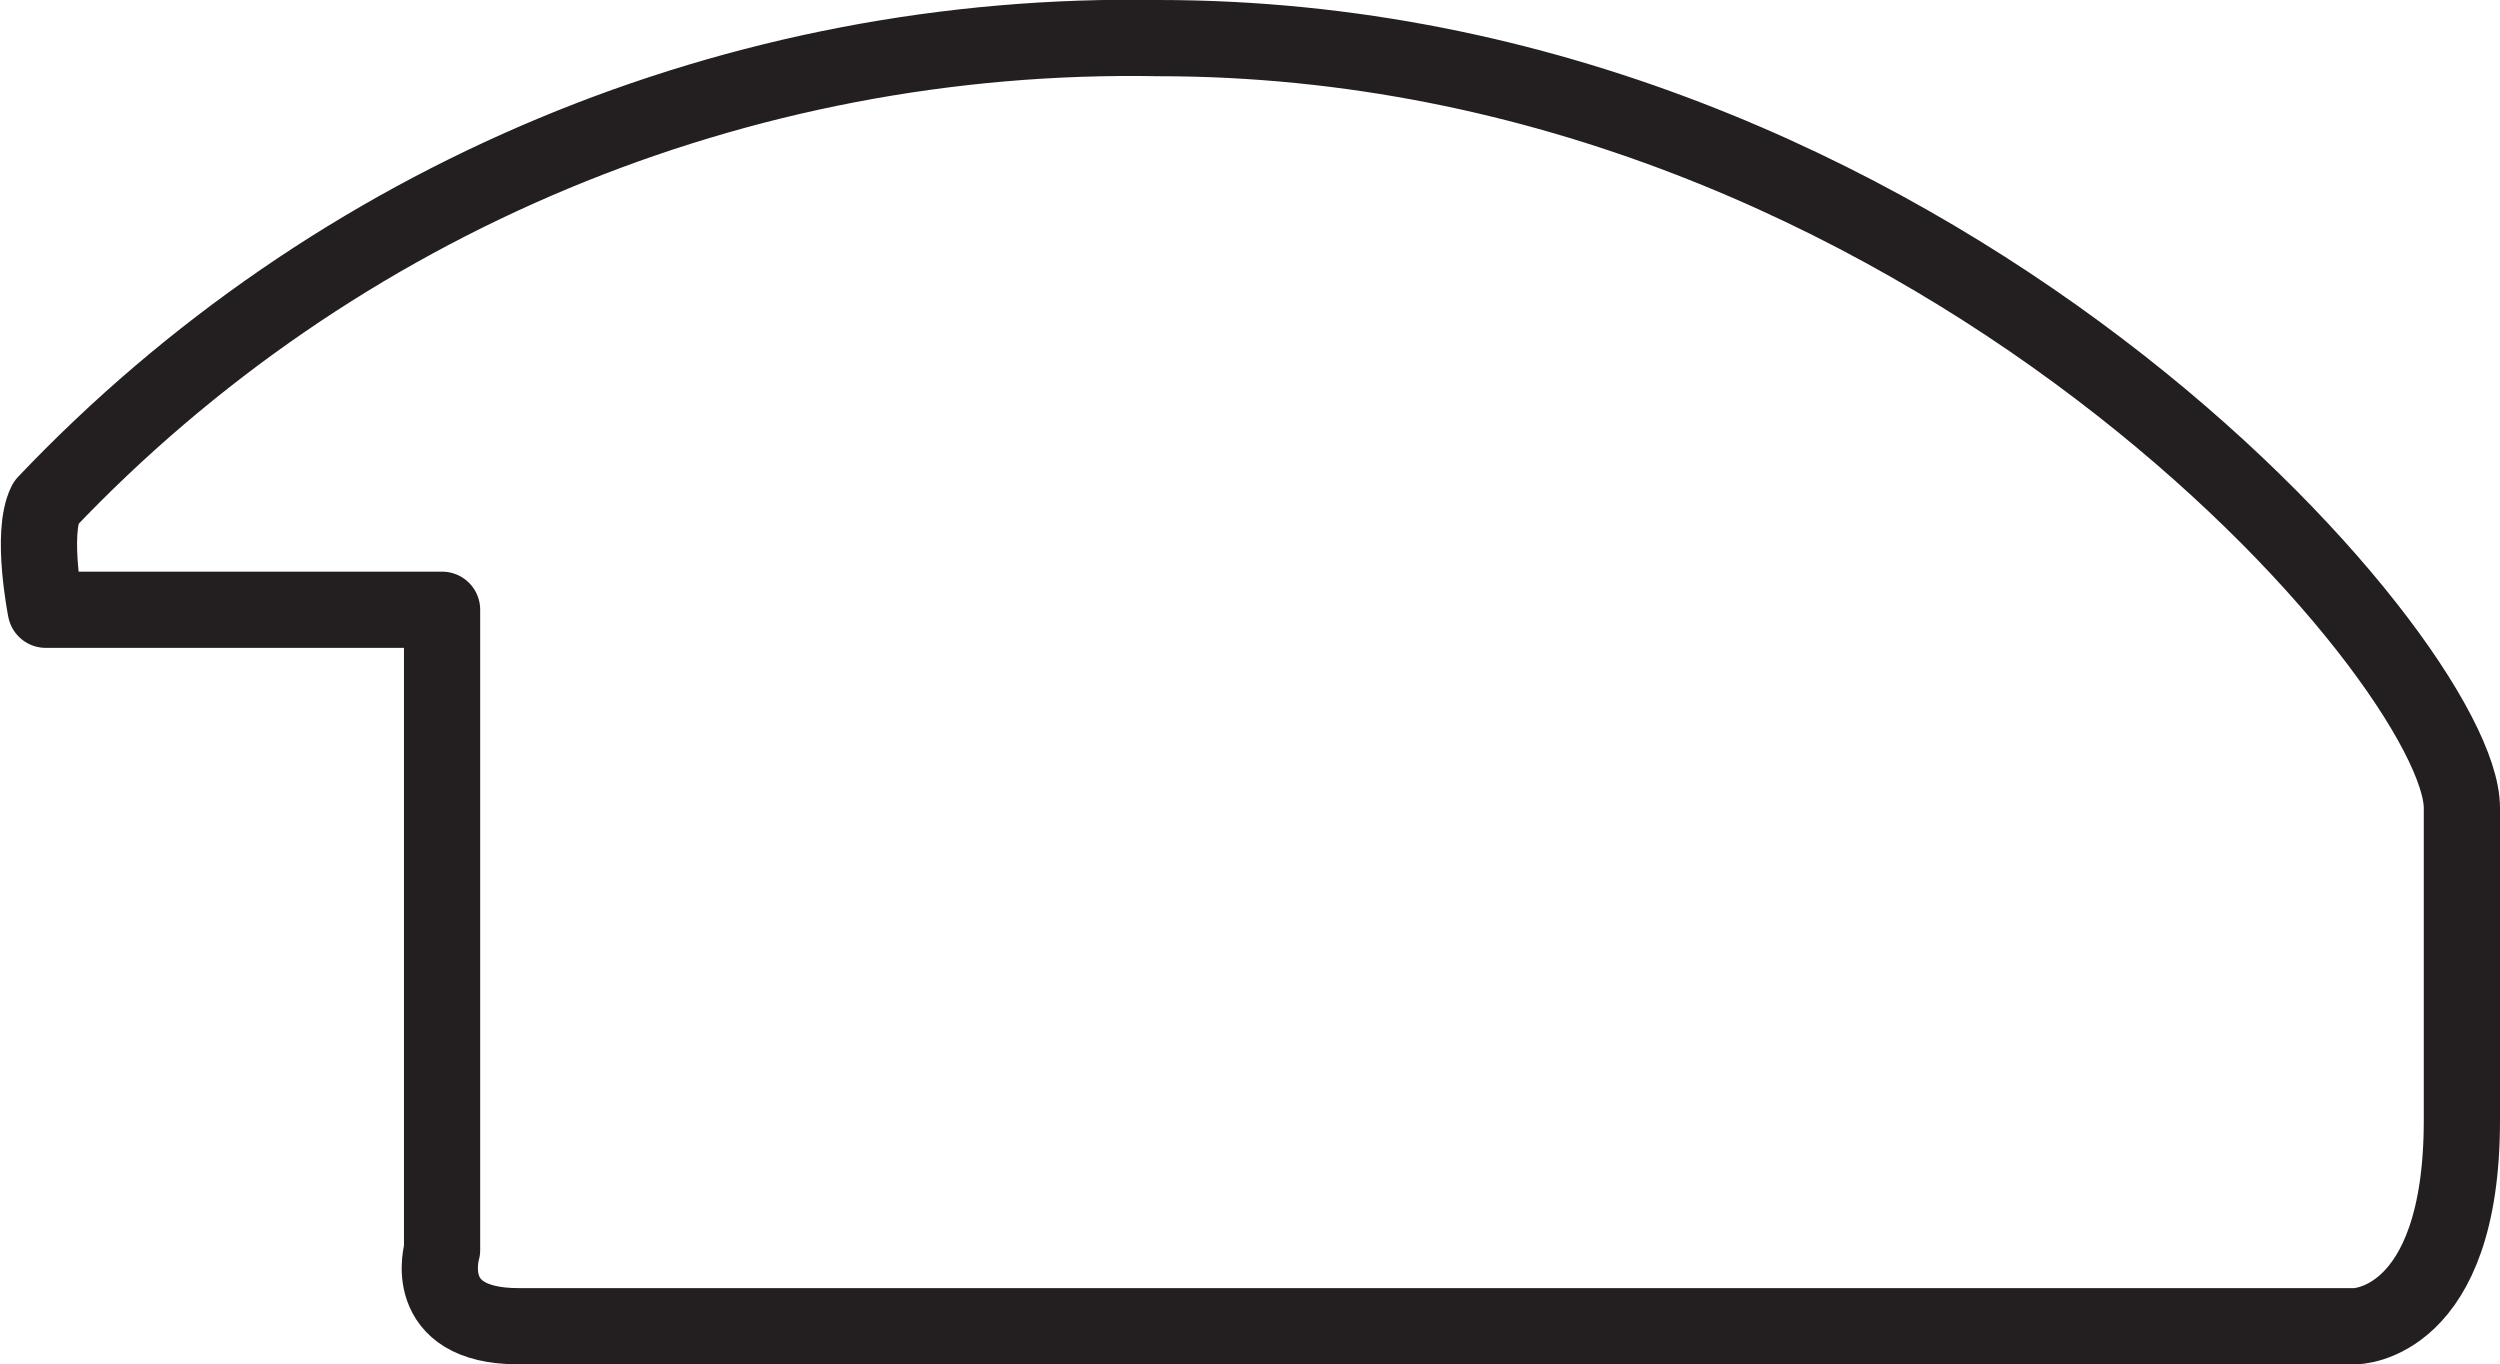 <?xml version="1.0" encoding="UTF-8"?> <!-- Generator: Adobe Illustrator 23.0.1, SVG Export Plug-In . SVG Version: 6.00 Build 0) --> <svg xmlns="http://www.w3.org/2000/svg" xmlns:xlink="http://www.w3.org/1999/xlink" id="Livello_1" x="0px" y="0px" viewBox="0 0 32.8 17.9" style="enable-background:new 0 0 32.8 17.9;" xml:space="preserve"> <style type="text/css"> .st0{fill:none;stroke:#231F20;stroke-linecap:round;stroke-linejoin:round;} </style> <title>morgante</title> <g> <g id="Livello_1-2"> <path class="st0" d="M32.3,14.7c0,2.7-1.4,2.7-1.4,2.7H6.8c-1.3,0-1-1-1-1V8H0.6c0,0-0.2-1,0-1.4c3.8-4,9.1-6.2,14.6-6.1 c10.1,0,17.1,8.2,17.1,10.1V14.7z"></path> </g> </g> </svg> 